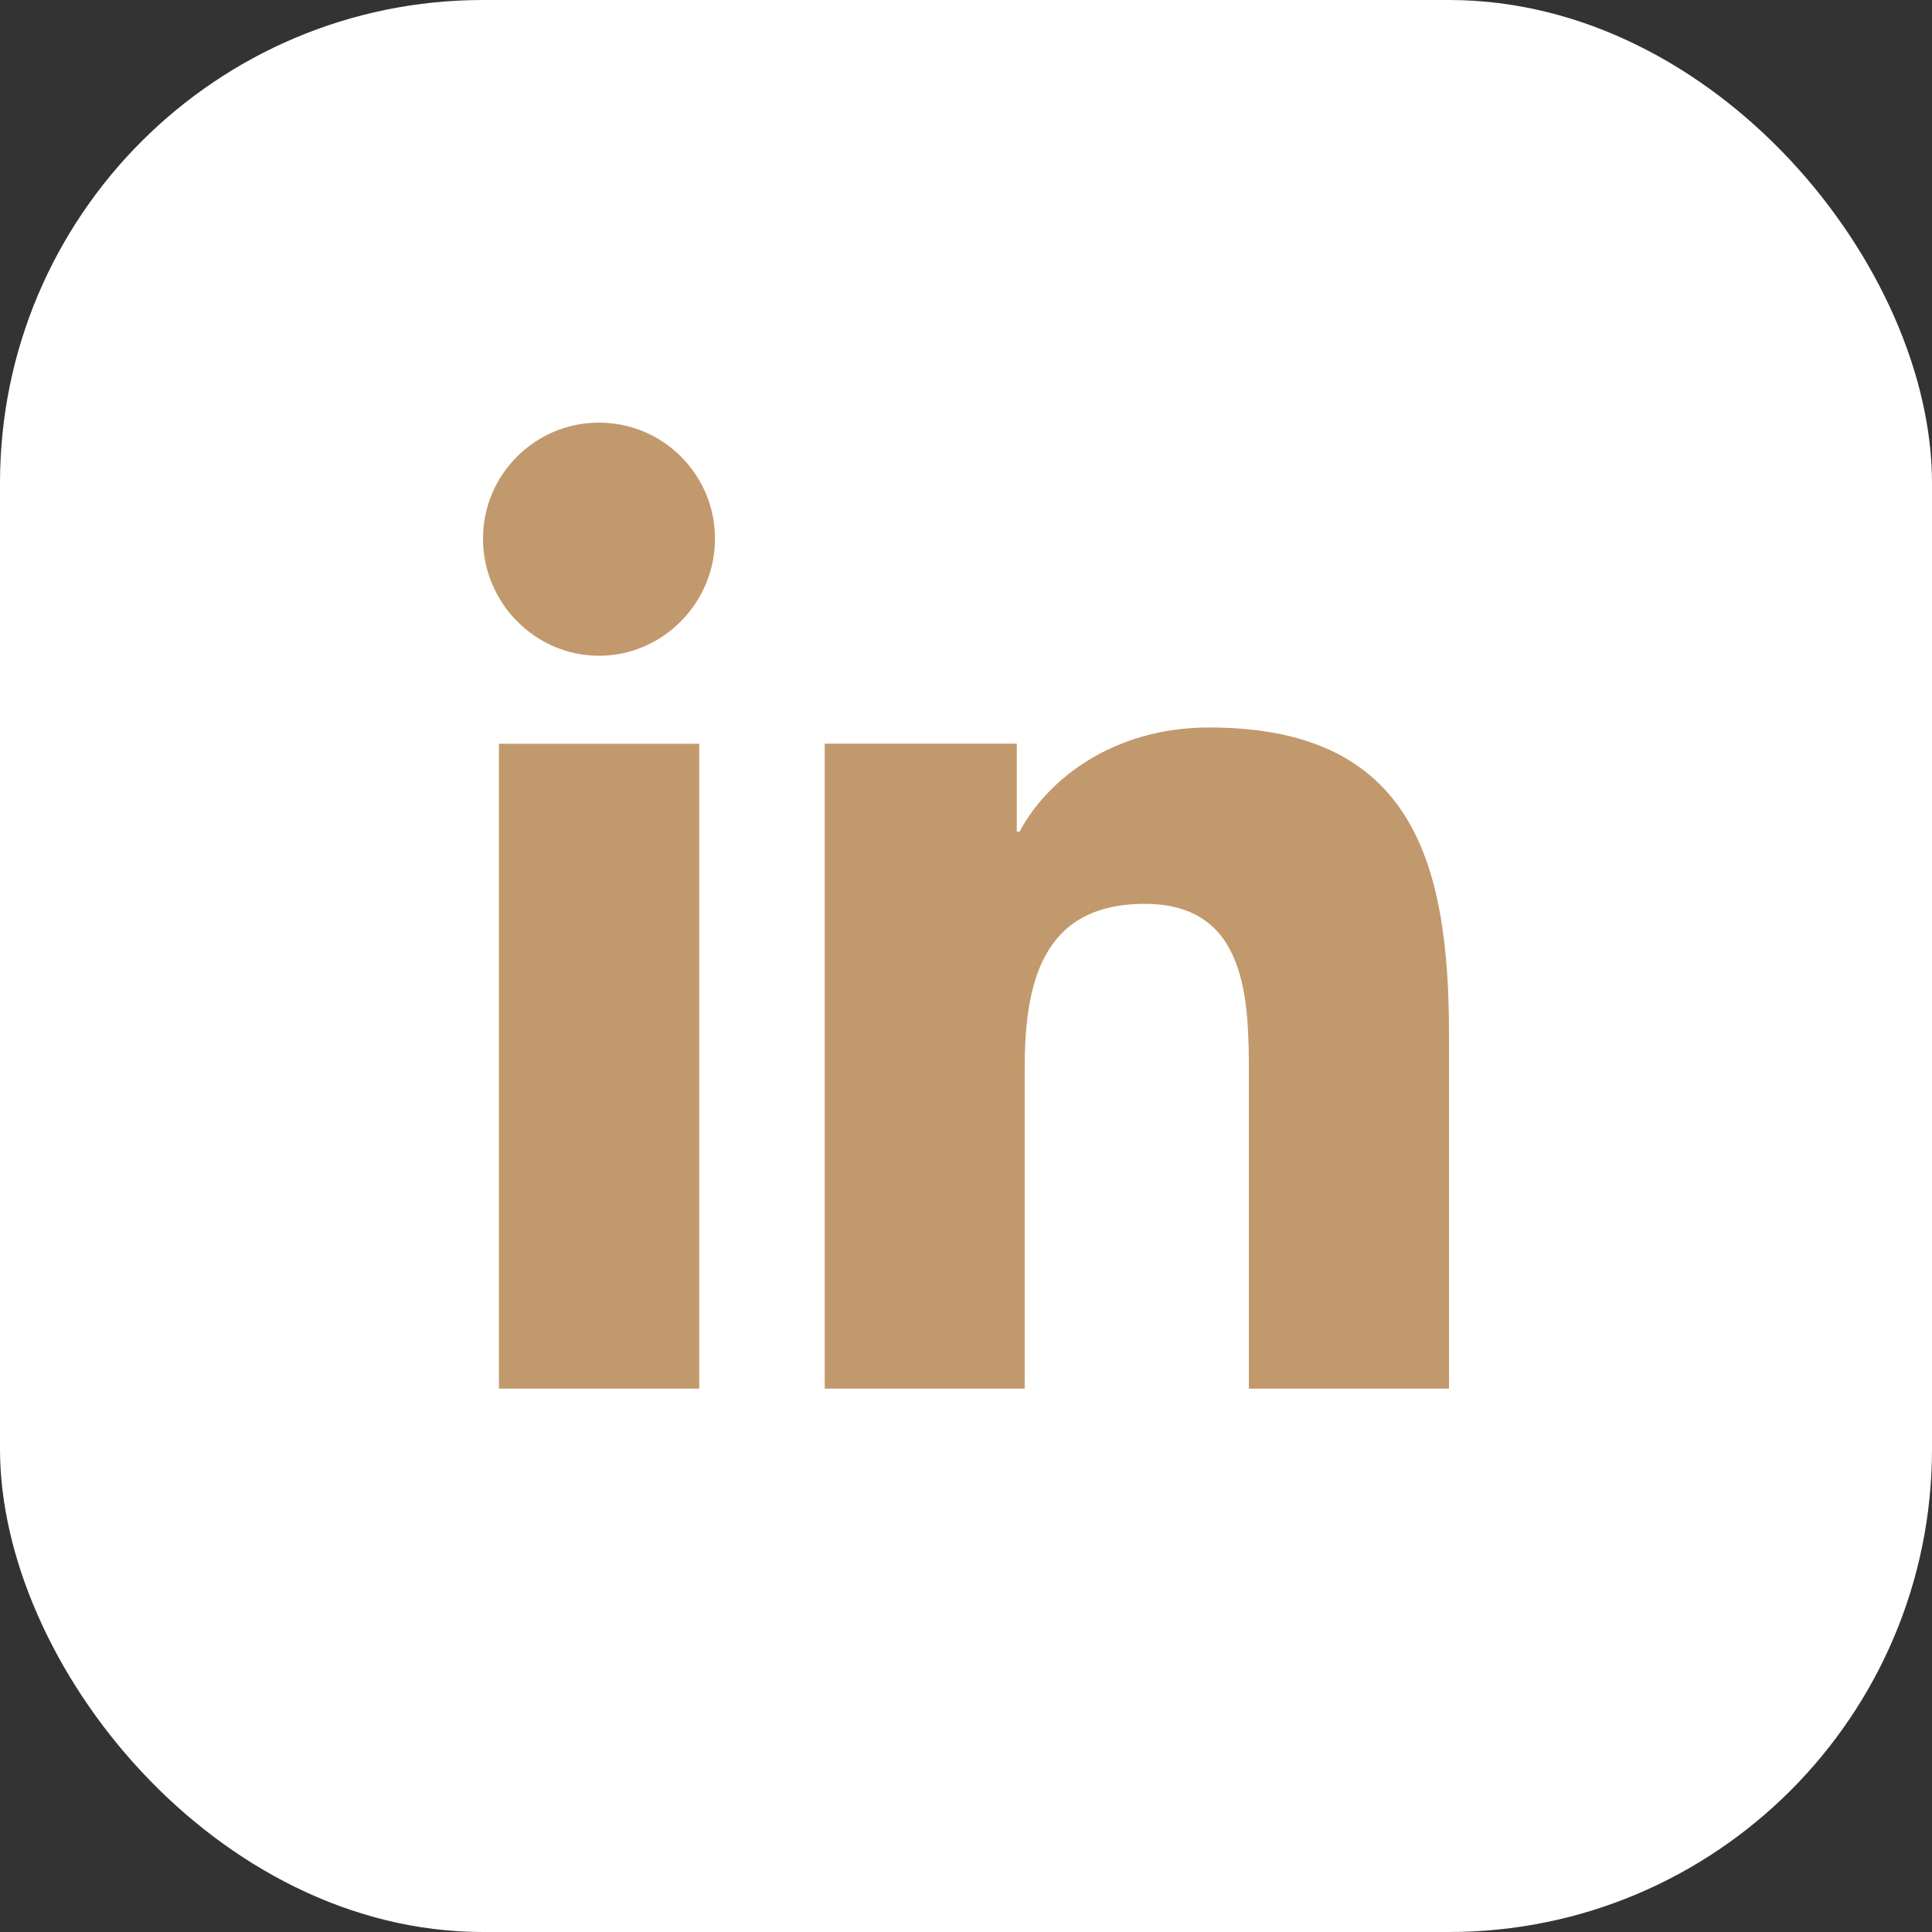 <?xml version="1.0" encoding="UTF-8"?> <svg xmlns="http://www.w3.org/2000/svg" width="24" height="24" viewBox="0 0 24 24" fill="none"><rect x="0" y="0" width="24" height="24" fill="#333333" stroke="none"/> <rect width="24" height="24" rx="6" fill="white"></rect> <g clip-path="url(#clip0)"> <path d="M17.997 17.25V17.25H18V12.849C18 10.696 17.537 9.037 15.02 9.037C13.809 9.037 12.998 9.701 12.666 10.331H12.631V9.238H10.245V17.25H12.729V13.283C12.729 12.238 12.928 11.228 14.221 11.228C15.495 11.228 15.514 12.42 15.514 13.35V17.25H17.997Z" fill="#C2996C"></path> <path d="M6.198 9.239H8.686V17.25H6.198V9.239Z" fill="#C2996C"></path> <path d="M7.441 5.25C6.646 5.25 6 5.896 6 6.691C6 7.487 6.646 8.146 7.441 8.146C8.236 8.146 8.882 7.487 8.882 6.691C8.882 5.896 8.236 5.25 7.441 5.25V5.25Z" fill="#C2996C"></path> </g> <defs> <clipPath id="clip0"> <rect width="12" height="12" fill="white" transform="translate(6 5.25)"></rect> </clipPath> </defs> </svg> 